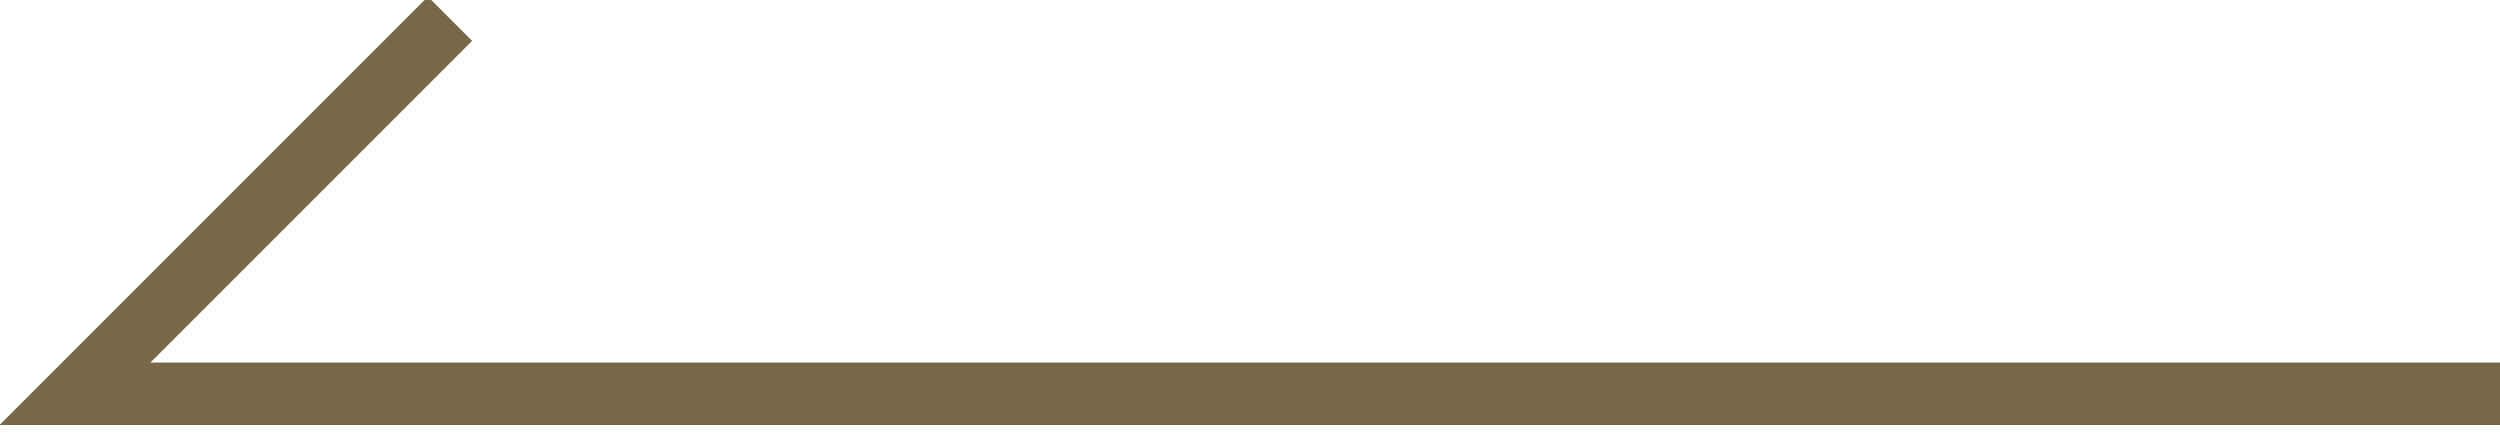 <?xml version="1.0" encoding="utf-8"?>
<!-- Generator: Adobe Illustrator 28.1.0, SVG Export Plug-In . SVG Version: 6.00 Build 0)  -->
<svg version="1.1" id="_レイヤー_2" xmlns="http://www.w3.org/2000/svg" xmlns:xlink="http://www.w3.org/1999/xlink" x="0px"
	 y="0px" viewBox="0 0 40 7" style="enable-background:new 0 0 40 7;" xml:space="preserve">
<style type="text/css">
	.st0{fill:none;stroke:#7A6747;stroke-miterlimit:10;}
</style>
<g id="content">
	<polyline class="st0" points="40,6.3 1.2,6.3 7.2,0.3 	"/>
</g>
</svg>
